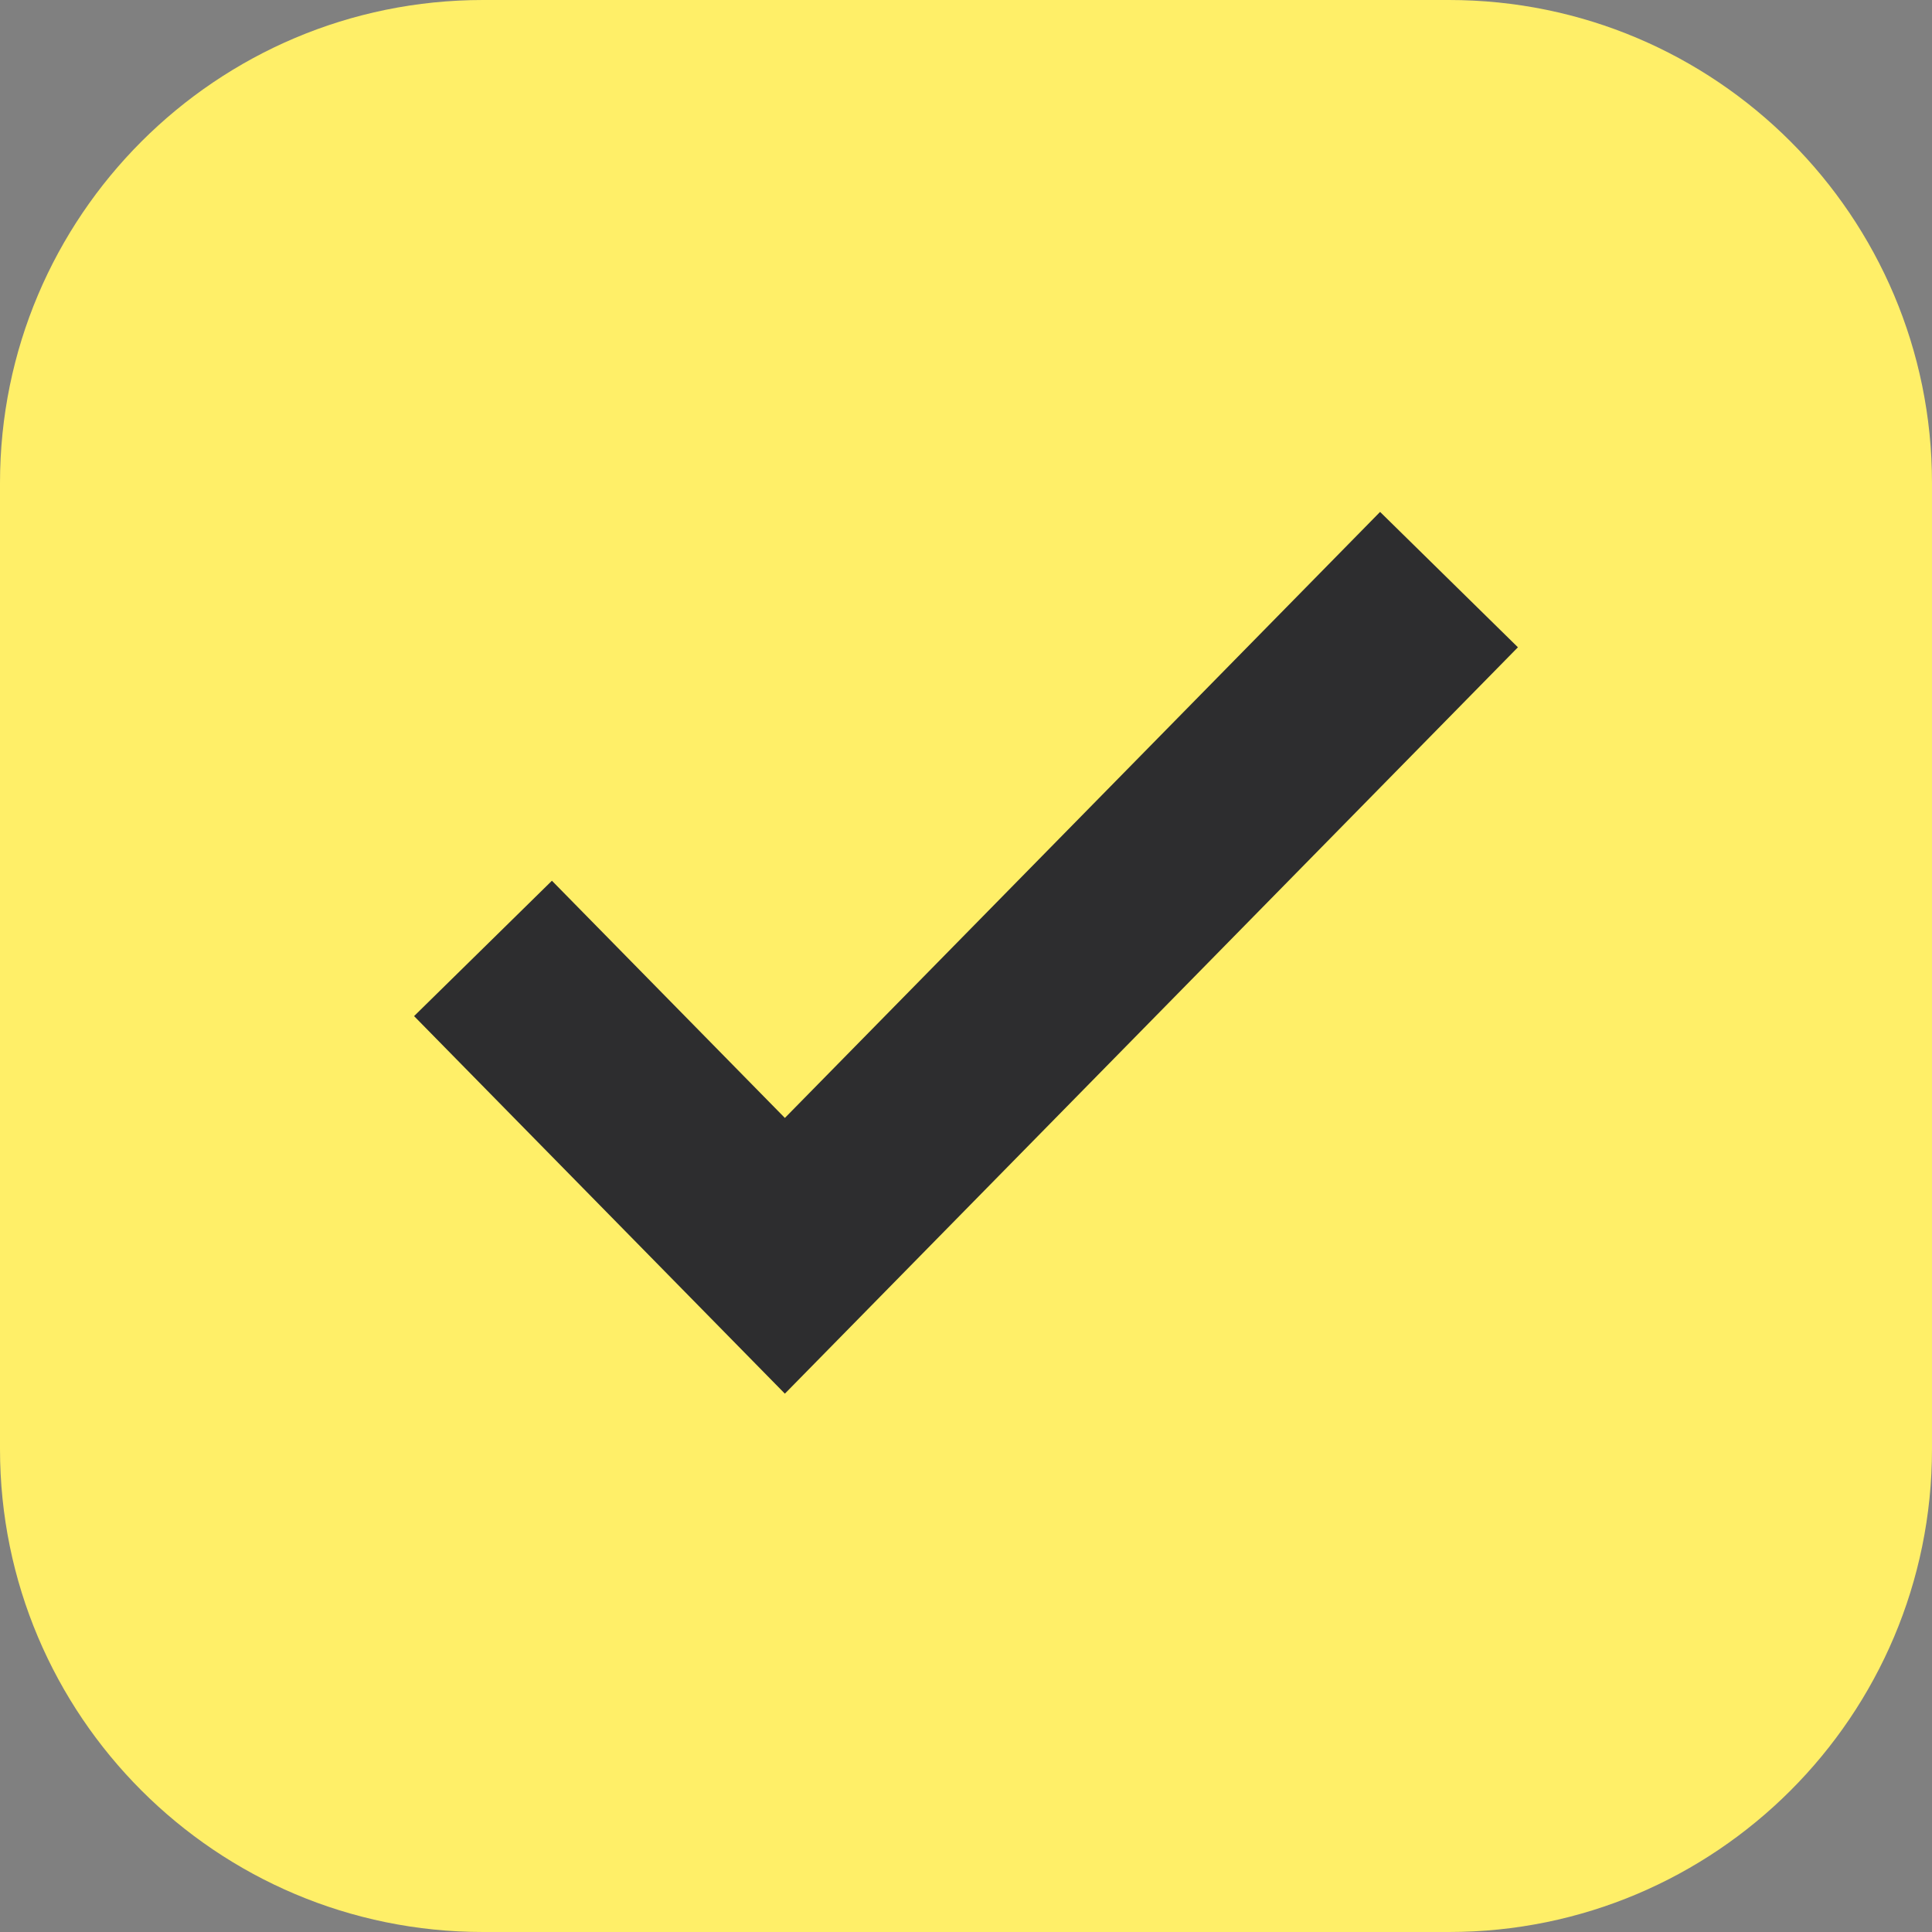 <?xml version="1.0" encoding="UTF-8"?> <svg xmlns="http://www.w3.org/2000/svg" width="20" height="20" viewBox="0 0 20 20" fill="none"><rect x="0" y="0" width="20" height="20" fill="#808080" stroke="none"/><g clip-path="url(#clip0_204_33)"><path d="M15 0H5C2.239 0 0 2.239 0 5V15C0 17.761 2.239 20 5 20H15C17.761 20 20 17.761 20 15V5C20 2.239 17.761 0 15 0Z" fill="#FFEF68"></path><path d="M5 9.818L8.125 13L15 6" stroke="#2D2D2F" stroke-width="2"></path></g><defs><clipPath id="clip0_204_33"><rect width="20" height="20" fill="white"></rect></clipPath></defs></svg> 